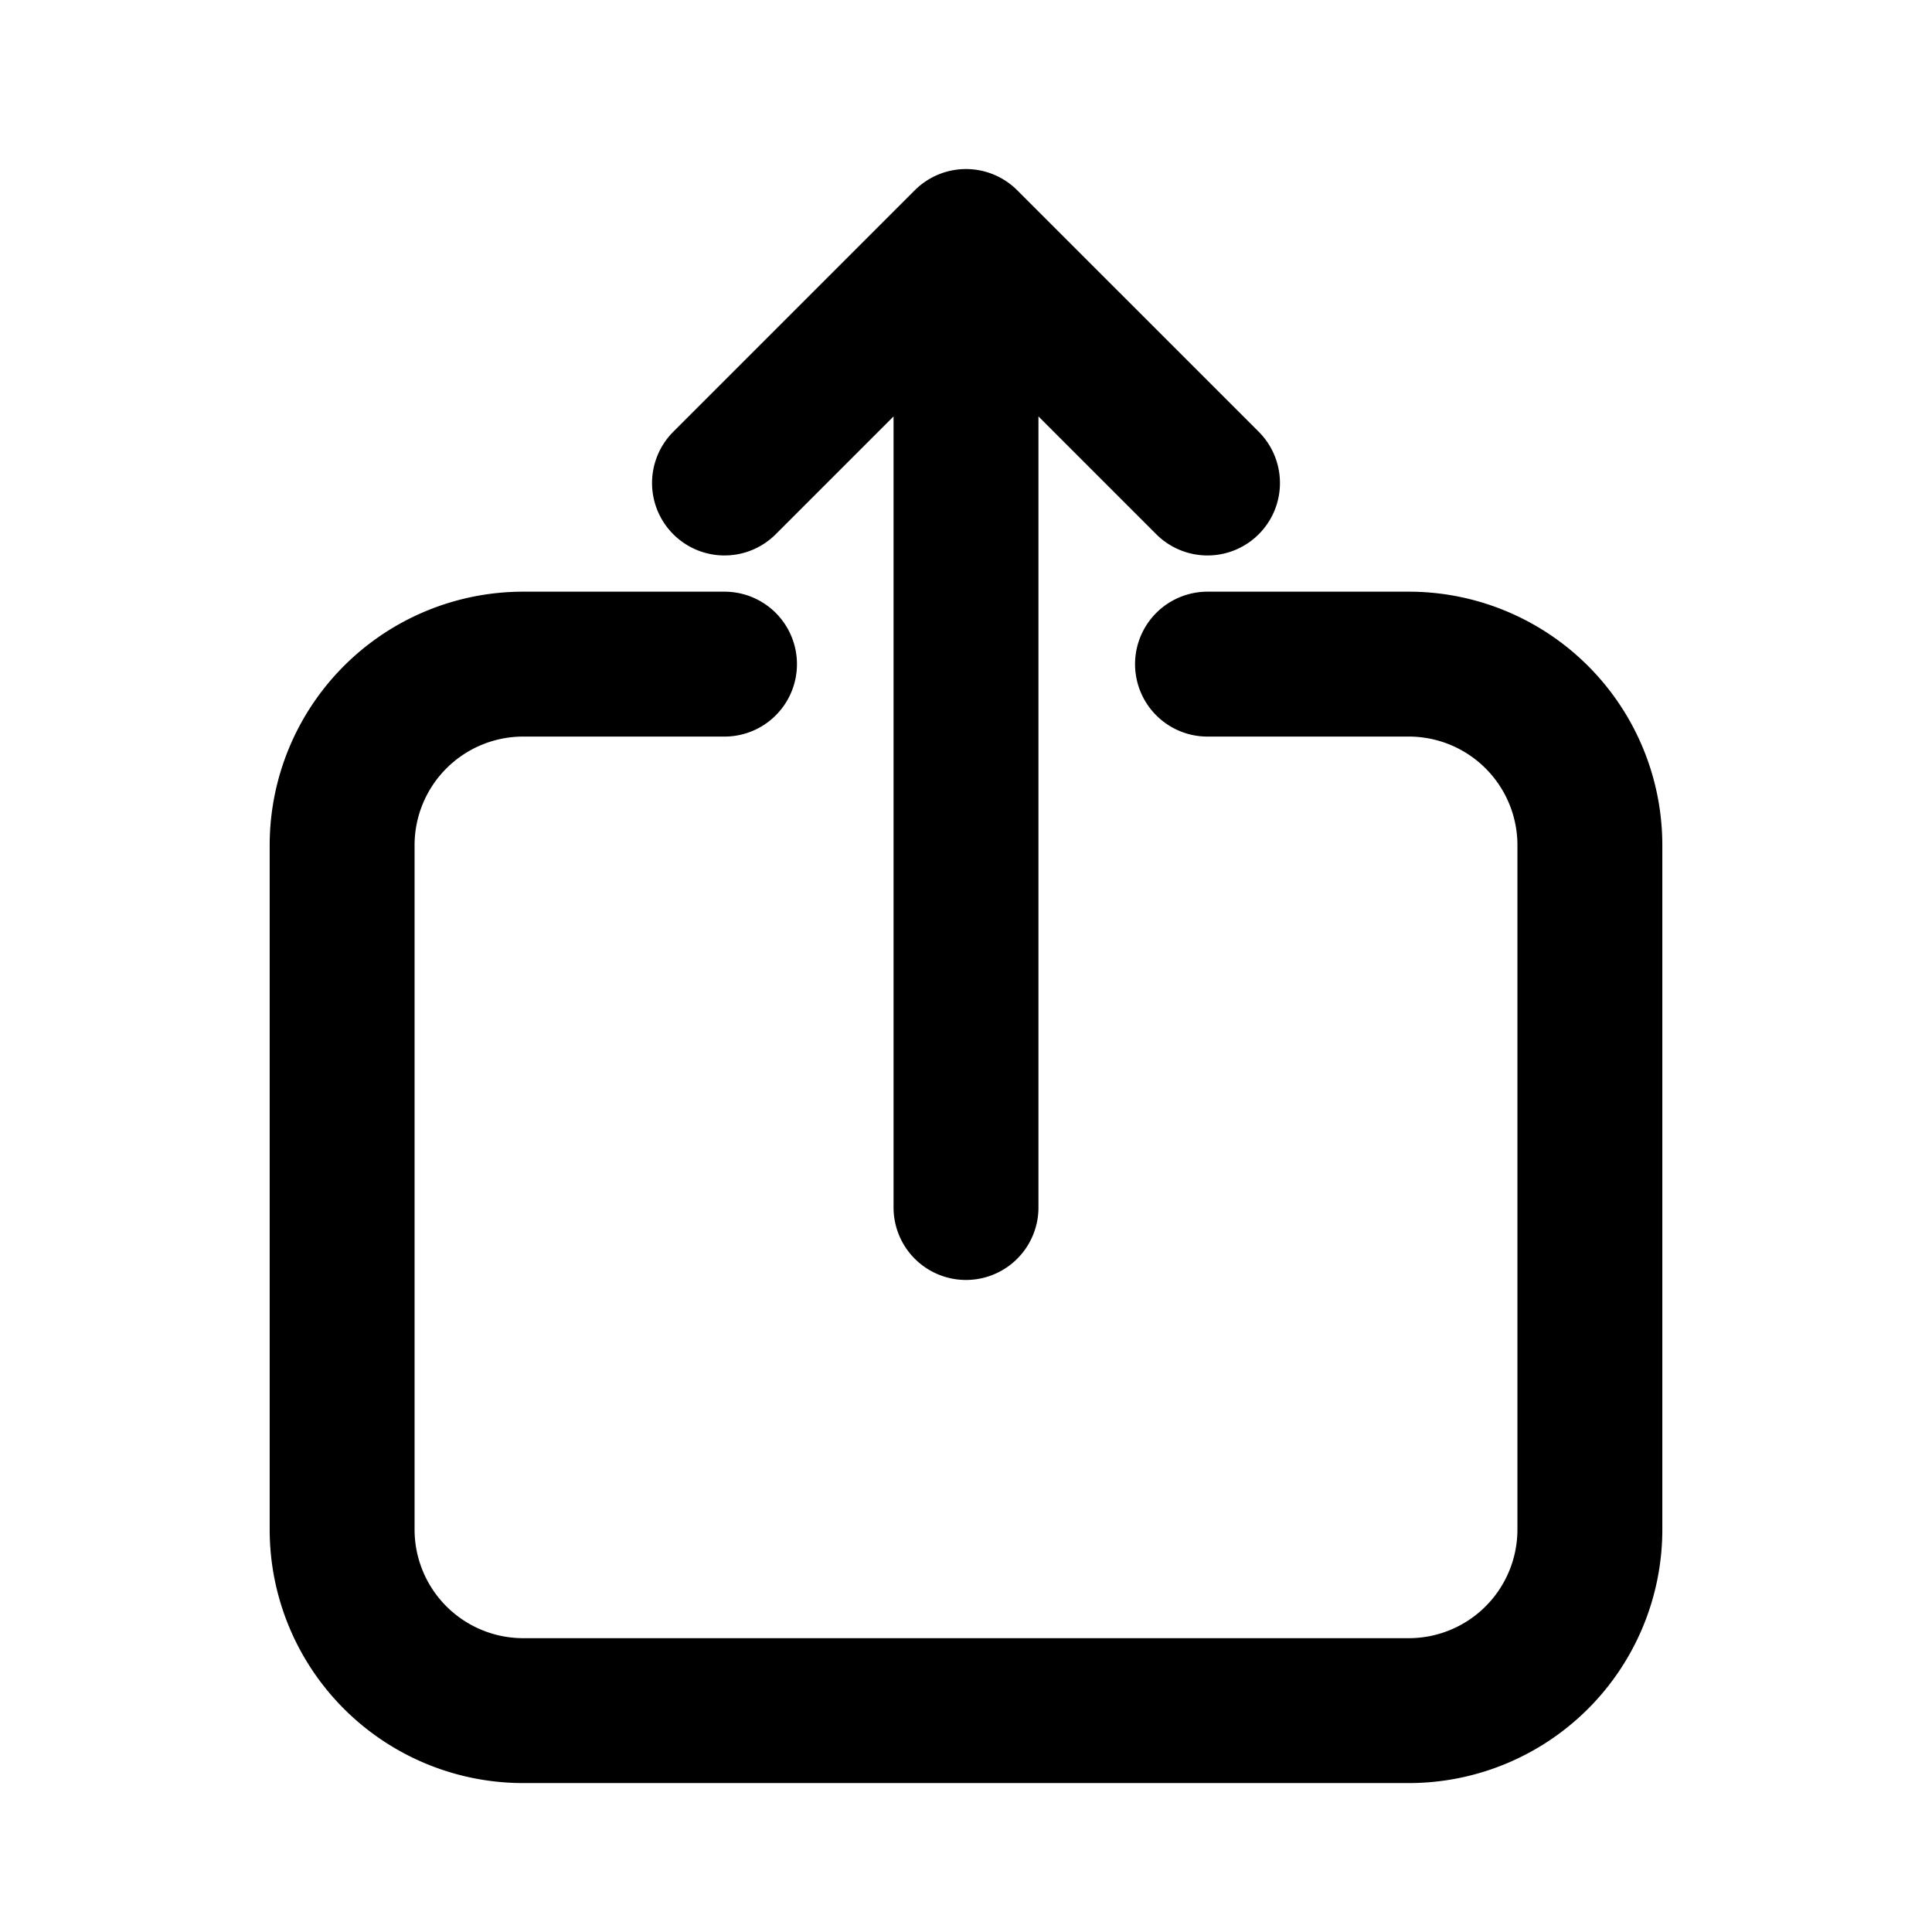 <svg xmlns="http://www.w3.org/2000/svg" fill="none" viewBox="0 0 24 24" stroke="#000000" stroke-width="1.8" width="32" height="32">
  <path stroke-linecap="round" stroke-linejoin="round"
        d="M15 8.25H17.5A2.25 2.25 0 0 1 19.75 10.5V19A2.25 2.25 0 0 1 17.5 21.25H6.5A2.25 2.25 0 0 1 4.25 19V10.5A2.25 2.25 0 0 1 6.5 8.25H9M12 3V15M12 3L15 6M12 3L9 6" />
</svg>
